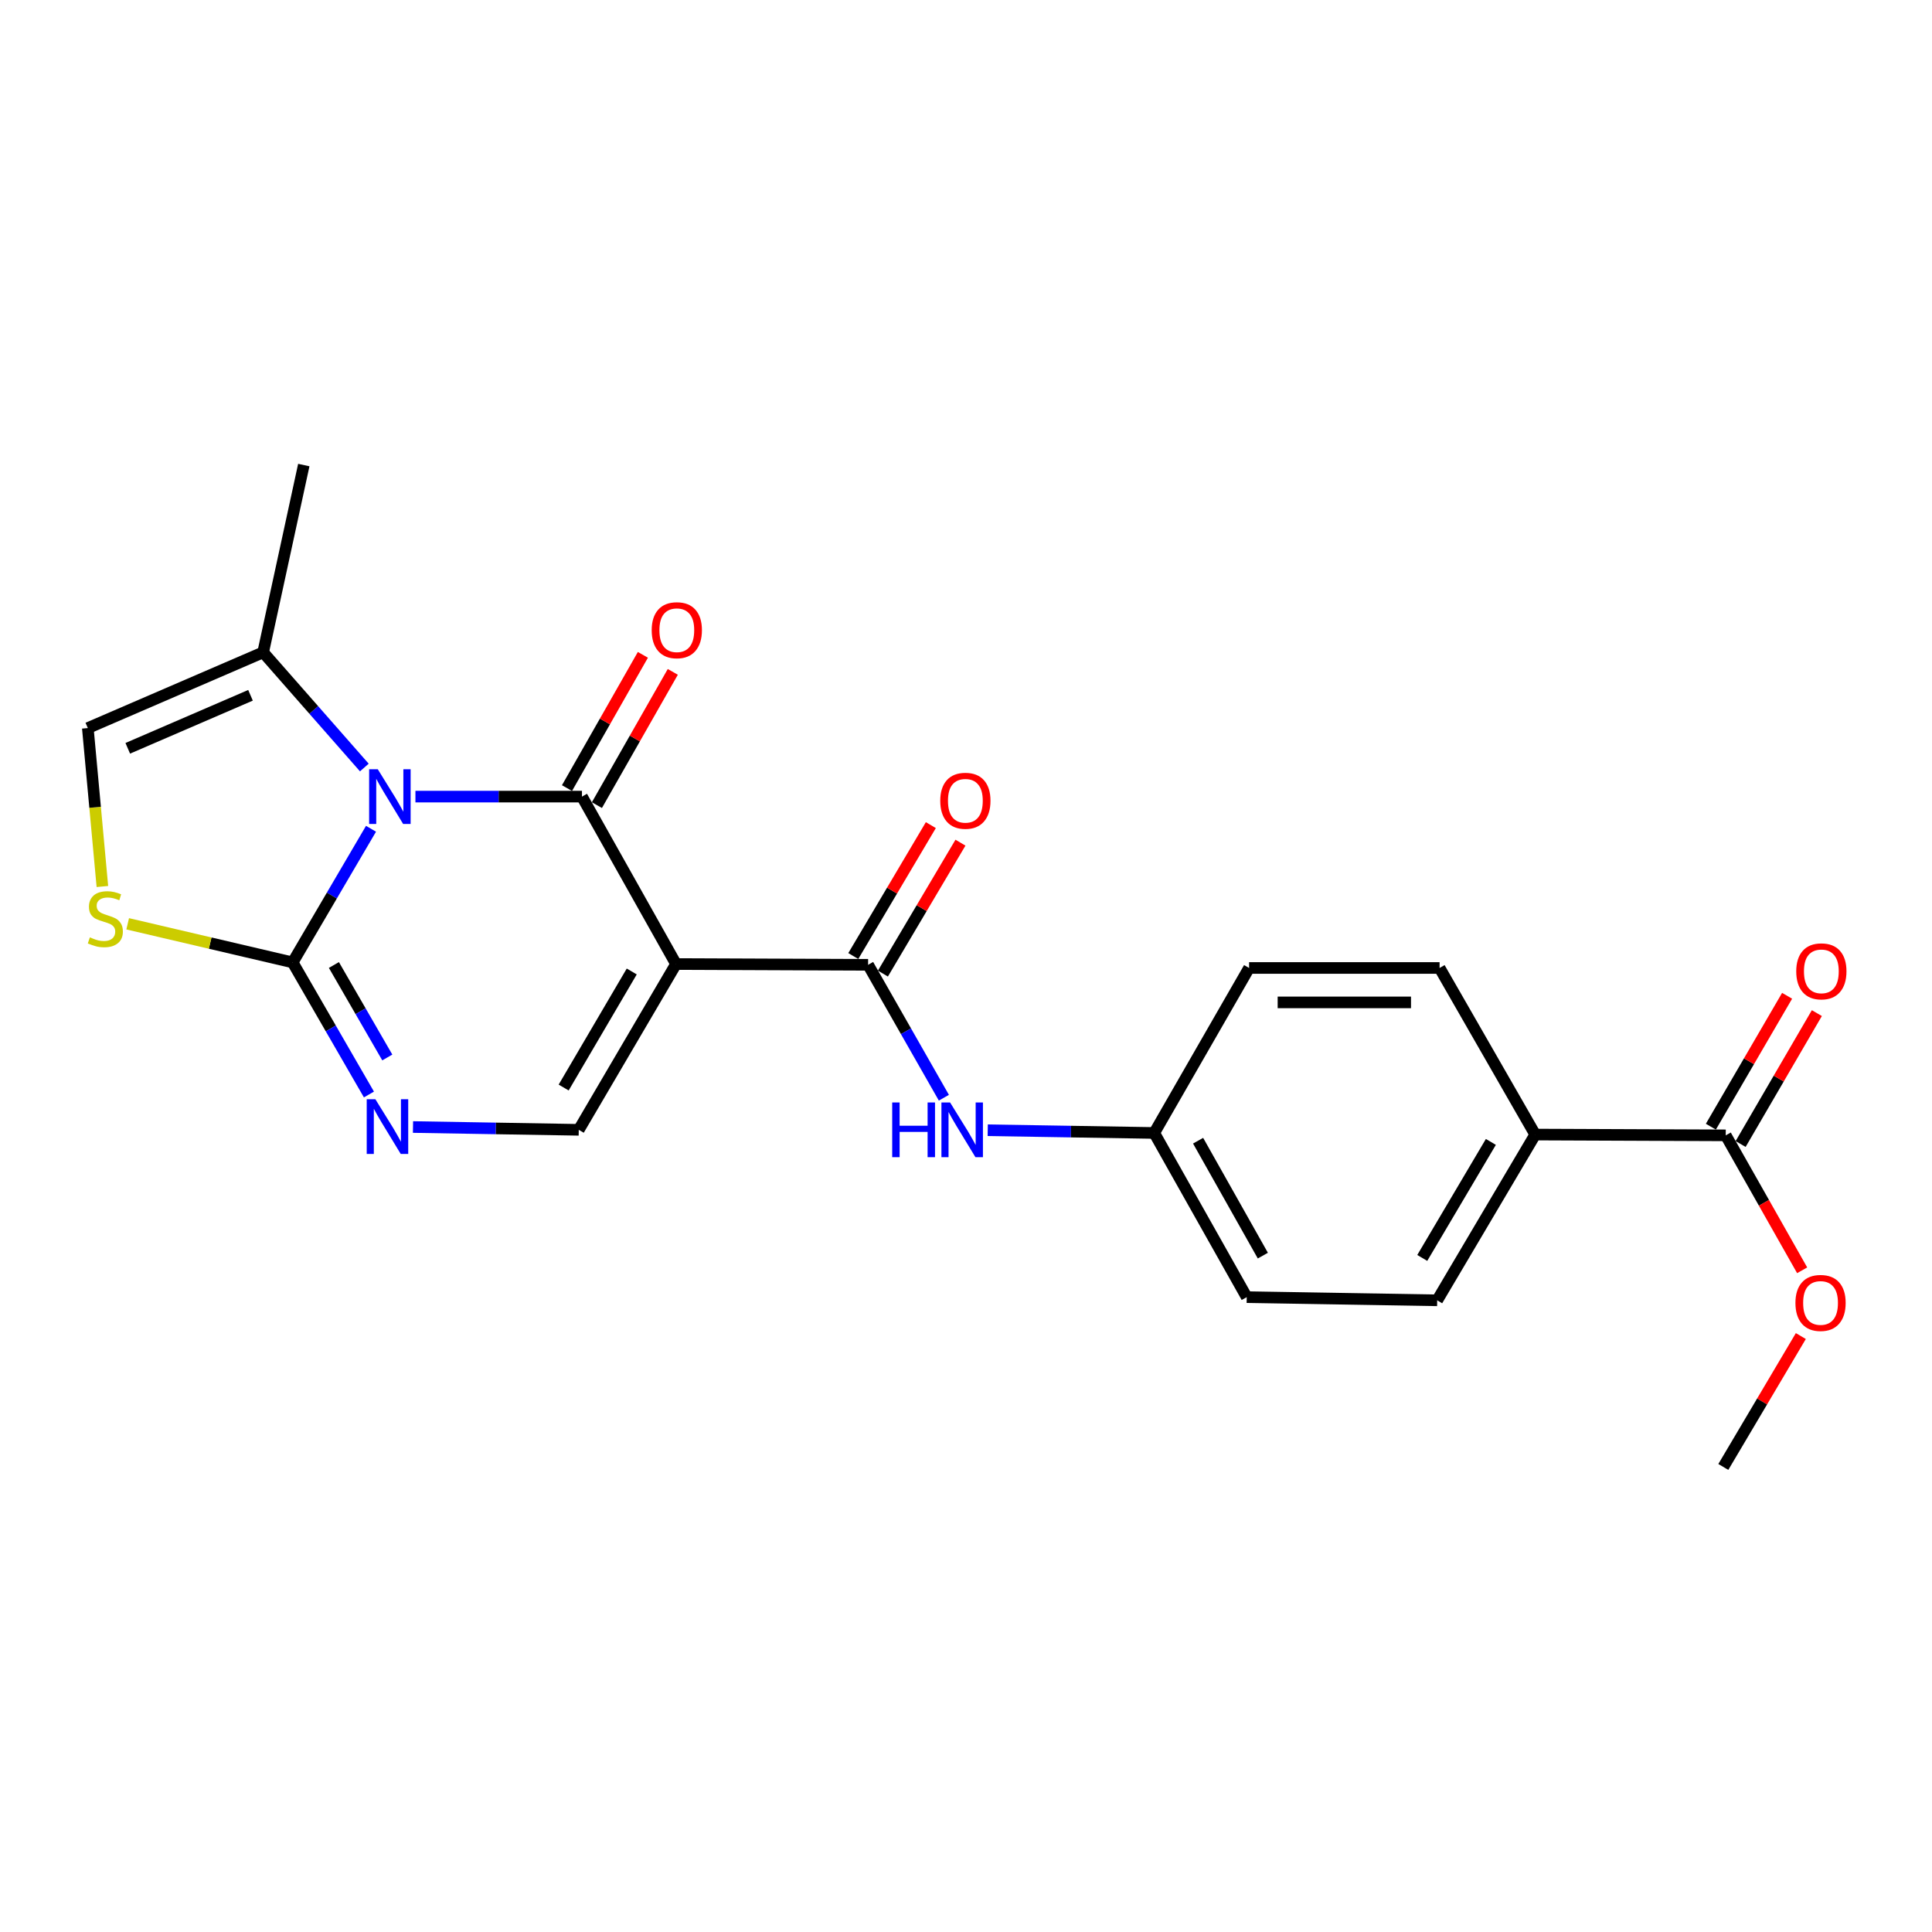 <?xml version='1.0' encoding='iso-8859-1'?>
<svg version='1.1' baseProfile='full'
              xmlns='http://www.w3.org/2000/svg'
                      xmlns:rdkit='http://www.rdkit.org/xml'
                      xmlns:xlink='http://www.w3.org/1999/xlink'
                  xml:space='preserve'
width='1000px' height='1000px' viewBox='0 0 1000 1000'>
<!-- END OF HEADER -->
<rect style='opacity:1.0;fill:#FFFFFF;stroke:none' width='1000' height='1000' x='0' y='0'> </rect>
<path class='bond-0' d='M 215.026,412.324 L 258.122,412.324' style='fill:none;fill-rule:evenodd;stroke:#0000FF;stroke-width:6px;stroke-linecap:butt;stroke-linejoin:miter;stroke-opacity:1' />
<path class='bond-0' d='M 258.122,412.324 L 301.218,412.324' style='fill:none;fill-rule:evenodd;stroke:#000000;stroke-width:6px;stroke-linecap:butt;stroke-linejoin:miter;stroke-opacity:1' />
<path class='bond-2' d='M 192.038,428.971 L 171.756,463.555' style='fill:none;fill-rule:evenodd;stroke:#0000FF;stroke-width:6px;stroke-linecap:butt;stroke-linejoin:miter;stroke-opacity:1' />
<path class='bond-2' d='M 171.756,463.555 L 151.474,498.139' style='fill:none;fill-rule:evenodd;stroke:#000000;stroke-width:6px;stroke-linecap:butt;stroke-linejoin:miter;stroke-opacity:1' />
<path class='bond-7' d='M 188.576,397.267 L 162.393,367.456' style='fill:none;fill-rule:evenodd;stroke:#0000FF;stroke-width:6px;stroke-linecap:butt;stroke-linejoin:miter;stroke-opacity:1' />
<path class='bond-7' d='M 162.393,367.456 L 136.21,337.645' style='fill:none;fill-rule:evenodd;stroke:#000000;stroke-width:6px;stroke-linecap:butt;stroke-linejoin:miter;stroke-opacity:1' />
<path class='bond-1' d='M 301.218,412.324 L 349.911,498.98' style='fill:none;fill-rule:evenodd;stroke:#000000;stroke-width:6px;stroke-linecap:butt;stroke-linejoin:miter;stroke-opacity:1' />
<path class='bond-11' d='M 308.959,416.733 L 328.6,382.247' style='fill:none;fill-rule:evenodd;stroke:#000000;stroke-width:6px;stroke-linecap:butt;stroke-linejoin:miter;stroke-opacity:1' />
<path class='bond-11' d='M 328.6,382.247 L 348.24,347.762' style='fill:none;fill-rule:evenodd;stroke:#FF0000;stroke-width:6px;stroke-linecap:butt;stroke-linejoin:miter;stroke-opacity:1' />
<path class='bond-11' d='M 293.476,407.915 L 313.116,373.429' style='fill:none;fill-rule:evenodd;stroke:#000000;stroke-width:6px;stroke-linecap:butt;stroke-linejoin:miter;stroke-opacity:1' />
<path class='bond-11' d='M 313.116,373.429 L 332.757,338.944' style='fill:none;fill-rule:evenodd;stroke:#FF0000;stroke-width:6px;stroke-linecap:butt;stroke-linejoin:miter;stroke-opacity:1' />
<path class='bond-4' d='M 349.911,498.98 L 449.328,499.386' style='fill:none;fill-rule:evenodd;stroke:#000000;stroke-width:6px;stroke-linecap:butt;stroke-linejoin:miter;stroke-opacity:1' />
<path class='bond-24' d='M 349.911,498.98 L 299.565,584.796' style='fill:none;fill-rule:evenodd;stroke:#000000;stroke-width:6px;stroke-linecap:butt;stroke-linejoin:miter;stroke-opacity:1' />
<path class='bond-24' d='M 326.991,502.836 L 291.748,562.907' style='fill:none;fill-rule:evenodd;stroke:#000000;stroke-width:6px;stroke-linecap:butt;stroke-linejoin:miter;stroke-opacity:1' />
<path class='bond-3' d='M 151.474,498.139 L 171.217,532.324' style='fill:none;fill-rule:evenodd;stroke:#000000;stroke-width:6px;stroke-linecap:butt;stroke-linejoin:miter;stroke-opacity:1' />
<path class='bond-3' d='M 171.217,532.324 L 190.959,566.509' style='fill:none;fill-rule:evenodd;stroke:#0000FF;stroke-width:6px;stroke-linecap:butt;stroke-linejoin:miter;stroke-opacity:1' />
<path class='bond-3' d='M 172.827,499.483 L 186.647,523.413' style='fill:none;fill-rule:evenodd;stroke:#000000;stroke-width:6px;stroke-linecap:butt;stroke-linejoin:miter;stroke-opacity:1' />
<path class='bond-3' d='M 186.647,523.413 L 200.466,547.343' style='fill:none;fill-rule:evenodd;stroke:#0000FF;stroke-width:6px;stroke-linecap:butt;stroke-linejoin:miter;stroke-opacity:1' />
<path class='bond-6' d='M 151.474,498.139 L 108.783,488.148' style='fill:none;fill-rule:evenodd;stroke:#000000;stroke-width:6px;stroke-linecap:butt;stroke-linejoin:miter;stroke-opacity:1' />
<path class='bond-6' d='M 108.783,488.148 L 66.091,478.158' style='fill:none;fill-rule:evenodd;stroke:#CCCC00;stroke-width:6px;stroke-linecap:butt;stroke-linejoin:miter;stroke-opacity:1' />
<path class='bond-5' d='M 213.769,583.346 L 256.667,584.071' style='fill:none;fill-rule:evenodd;stroke:#0000FF;stroke-width:6px;stroke-linecap:butt;stroke-linejoin:miter;stroke-opacity:1' />
<path class='bond-5' d='M 256.667,584.071 L 299.565,584.796' style='fill:none;fill-rule:evenodd;stroke:#000000;stroke-width:6px;stroke-linecap:butt;stroke-linejoin:miter;stroke-opacity:1' />
<path class='bond-9' d='M 449.328,499.386 L 468.938,533.782' style='fill:none;fill-rule:evenodd;stroke:#000000;stroke-width:6px;stroke-linecap:butt;stroke-linejoin:miter;stroke-opacity:1' />
<path class='bond-9' d='M 468.938,533.782 L 488.548,568.178' style='fill:none;fill-rule:evenodd;stroke:#0000FF;stroke-width:6px;stroke-linecap:butt;stroke-linejoin:miter;stroke-opacity:1' />
<path class='bond-13' d='M 456.993,503.927 L 477.064,470.045' style='fill:none;fill-rule:evenodd;stroke:#000000;stroke-width:6px;stroke-linecap:butt;stroke-linejoin:miter;stroke-opacity:1' />
<path class='bond-13' d='M 477.064,470.045 L 497.134,436.163' style='fill:none;fill-rule:evenodd;stroke:#FF0000;stroke-width:6px;stroke-linecap:butt;stroke-linejoin:miter;stroke-opacity:1' />
<path class='bond-13' d='M 441.663,494.846 L 461.733,460.964' style='fill:none;fill-rule:evenodd;stroke:#000000;stroke-width:6px;stroke-linecap:butt;stroke-linejoin:miter;stroke-opacity:1' />
<path class='bond-13' d='M 461.733,460.964 L 481.804,427.082' style='fill:none;fill-rule:evenodd;stroke:#FF0000;stroke-width:6px;stroke-linecap:butt;stroke-linejoin:miter;stroke-opacity:1' />
<path class='bond-23' d='M 52.996,458.855 L 49.225,417.85' style='fill:none;fill-rule:evenodd;stroke:#CCCC00;stroke-width:6px;stroke-linecap:butt;stroke-linejoin:miter;stroke-opacity:1' />
<path class='bond-23' d='M 49.225,417.85 L 45.455,376.845' style='fill:none;fill-rule:evenodd;stroke:#000000;stroke-width:6px;stroke-linecap:butt;stroke-linejoin:miter;stroke-opacity:1' />
<path class='bond-8' d='M 136.21,337.645 L 45.455,376.845' style='fill:none;fill-rule:evenodd;stroke:#000000;stroke-width:6px;stroke-linecap:butt;stroke-linejoin:miter;stroke-opacity:1' />
<path class='bond-8' d='M 129.662,359.883 L 66.133,387.323' style='fill:none;fill-rule:evenodd;stroke:#000000;stroke-width:6px;stroke-linecap:butt;stroke-linejoin:miter;stroke-opacity:1' />
<path class='bond-21' d='M 136.21,337.645 L 157.245,240.713' style='fill:none;fill-rule:evenodd;stroke:#000000;stroke-width:6px;stroke-linecap:butt;stroke-linejoin:miter;stroke-opacity:1' />
<path class='bond-15' d='M 511.247,585.012 L 554.338,585.715' style='fill:none;fill-rule:evenodd;stroke:#0000FF;stroke-width:6px;stroke-linecap:butt;stroke-linejoin:miter;stroke-opacity:1' />
<path class='bond-15' d='M 554.338,585.715 L 597.429,586.419' style='fill:none;fill-rule:evenodd;stroke:#000000;stroke-width:6px;stroke-linecap:butt;stroke-linejoin:miter;stroke-opacity:1' />
<path class='bond-10' d='M 893.244,587.657 L 794.619,587.251' style='fill:none;fill-rule:evenodd;stroke:#000000;stroke-width:6px;stroke-linecap:butt;stroke-linejoin:miter;stroke-opacity:1' />
<path class='bond-14' d='M 900.942,592.14 L 920.672,558.262' style='fill:none;fill-rule:evenodd;stroke:#000000;stroke-width:6px;stroke-linecap:butt;stroke-linejoin:miter;stroke-opacity:1' />
<path class='bond-14' d='M 920.672,558.262 L 940.401,524.384' style='fill:none;fill-rule:evenodd;stroke:#FF0000;stroke-width:6px;stroke-linecap:butt;stroke-linejoin:miter;stroke-opacity:1' />
<path class='bond-14' d='M 885.545,583.173 L 905.274,549.295' style='fill:none;fill-rule:evenodd;stroke:#000000;stroke-width:6px;stroke-linecap:butt;stroke-linejoin:miter;stroke-opacity:1' />
<path class='bond-14' d='M 905.274,549.295 L 925.003,515.417' style='fill:none;fill-rule:evenodd;stroke:#FF0000;stroke-width:6px;stroke-linecap:butt;stroke-linejoin:miter;stroke-opacity:1' />
<path class='bond-18' d='M 893.244,587.657 L 913.019,622.58' style='fill:none;fill-rule:evenodd;stroke:#000000;stroke-width:6px;stroke-linecap:butt;stroke-linejoin:miter;stroke-opacity:1' />
<path class='bond-18' d='M 913.019,622.58 L 932.795,657.504' style='fill:none;fill-rule:evenodd;stroke:#FF0000;stroke-width:6px;stroke-linecap:butt;stroke-linejoin:miter;stroke-opacity:1' />
<path class='bond-12' d='M 794.619,587.251 L 743.886,673.046' style='fill:none;fill-rule:evenodd;stroke:#000000;stroke-width:6px;stroke-linecap:butt;stroke-linejoin:miter;stroke-opacity:1' />
<path class='bond-12' d='M 771.671,591.051 L 736.158,651.107' style='fill:none;fill-rule:evenodd;stroke:#000000;stroke-width:6px;stroke-linecap:butt;stroke-linejoin:miter;stroke-opacity:1' />
<path class='bond-25' d='M 794.619,587.251 L 745.123,501.02' style='fill:none;fill-rule:evenodd;stroke:#000000;stroke-width:6px;stroke-linecap:butt;stroke-linejoin:miter;stroke-opacity:1' />
<path class='bond-19' d='M 597.429,586.419 L 646.528,501.02' style='fill:none;fill-rule:evenodd;stroke:#000000;stroke-width:6px;stroke-linecap:butt;stroke-linejoin:miter;stroke-opacity:1' />
<path class='bond-20' d='M 597.429,586.419 L 645.301,671.403' style='fill:none;fill-rule:evenodd;stroke:#000000;stroke-width:6px;stroke-linecap:butt;stroke-linejoin:miter;stroke-opacity:1' />
<path class='bond-20' d='M 620.134,590.422 L 653.645,649.91' style='fill:none;fill-rule:evenodd;stroke:#000000;stroke-width:6px;stroke-linecap:butt;stroke-linejoin:miter;stroke-opacity:1' />
<path class='bond-16' d='M 745.123,501.02 L 646.528,501.02' style='fill:none;fill-rule:evenodd;stroke:#000000;stroke-width:6px;stroke-linecap:butt;stroke-linejoin:miter;stroke-opacity:1' />
<path class='bond-16' d='M 730.334,518.838 L 661.317,518.838' style='fill:none;fill-rule:evenodd;stroke:#000000;stroke-width:6px;stroke-linecap:butt;stroke-linejoin:miter;stroke-opacity:1' />
<path class='bond-17' d='M 743.886,673.046 L 645.301,671.403' style='fill:none;fill-rule:evenodd;stroke:#000000;stroke-width:6px;stroke-linecap:butt;stroke-linejoin:miter;stroke-opacity:1' />
<path class='bond-22' d='M 932.109,691.542 L 912.048,725.415' style='fill:none;fill-rule:evenodd;stroke:#FF0000;stroke-width:6px;stroke-linecap:butt;stroke-linejoin:miter;stroke-opacity:1' />
<path class='bond-22' d='M 912.048,725.415 L 891.986,759.287' style='fill:none;fill-rule:evenodd;stroke:#000000;stroke-width:6px;stroke-linecap:butt;stroke-linejoin:miter;stroke-opacity:1' />
<path  class='atom-0' d='M 195.541 398.164
L 204.821 413.164
Q 205.741 414.644, 207.221 417.324
Q 208.701 420.004, 208.781 420.164
L 208.781 398.164
L 212.541 398.164
L 212.541 426.484
L 208.661 426.484
L 198.701 410.084
Q 197.541 408.164, 196.301 405.964
Q 195.101 403.764, 194.741 403.084
L 194.741 426.484
L 191.061 426.484
L 191.061 398.164
L 195.541 398.164
' fill='#0000FF'/>
<path  class='atom-4' d='M 194.294 568.963
L 203.574 583.963
Q 204.494 585.443, 205.974 588.123
Q 207.454 590.803, 207.534 590.963
L 207.534 568.963
L 211.294 568.963
L 211.294 597.283
L 207.414 597.283
L 197.454 580.883
Q 196.294 578.963, 195.054 576.763
Q 193.854 574.563, 193.494 573.883
L 193.494 597.283
L 189.814 597.283
L 189.814 568.963
L 194.294 568.963
' fill='#0000FF'/>
<path  class='atom-7' d='M 46.522 485.17
Q 46.842 485.29, 48.162 485.85
Q 49.482 486.41, 50.922 486.77
Q 52.402 487.09, 53.842 487.09
Q 56.522 487.09, 58.082 485.81
Q 59.642 484.49, 59.642 482.21
Q 59.642 480.65, 58.842 479.69
Q 58.082 478.73, 56.882 478.21
Q 55.682 477.69, 53.682 477.09
Q 51.162 476.33, 49.642 475.61
Q 48.162 474.89, 47.082 473.37
Q 46.042 471.85, 46.042 469.29
Q 46.042 465.73, 48.442 463.53
Q 50.882 461.33, 55.682 461.33
Q 58.962 461.33, 62.682 462.89
L 61.762 465.97
Q 58.362 464.57, 55.802 464.57
Q 53.042 464.57, 51.522 465.73
Q 50.002 466.85, 50.042 468.81
Q 50.042 470.33, 50.802 471.25
Q 51.602 472.17, 52.722 472.69
Q 53.882 473.21, 55.802 473.81
Q 58.362 474.61, 59.882 475.41
Q 61.402 476.21, 62.482 477.85
Q 63.602 479.45, 63.602 482.21
Q 63.602 486.13, 60.962 488.25
Q 58.362 490.33, 54.002 490.33
Q 51.482 490.33, 49.562 489.77
Q 47.682 489.25, 45.442 488.33
L 46.522 485.17
' fill='#CCCC00'/>
<path  class='atom-10' d='M 461.802 570.636
L 465.642 570.636
L 465.642 582.676
L 480.122 582.676
L 480.122 570.636
L 483.962 570.636
L 483.962 598.956
L 480.122 598.956
L 480.122 585.876
L 465.642 585.876
L 465.642 598.956
L 461.802 598.956
L 461.802 570.636
' fill='#0000FF'/>
<path  class='atom-10' d='M 491.762 570.636
L 501.042 585.636
Q 501.962 587.116, 503.442 589.796
Q 504.922 592.476, 505.002 592.636
L 505.002 570.636
L 508.762 570.636
L 508.762 598.956
L 504.882 598.956
L 494.922 582.556
Q 493.762 580.636, 492.522 578.436
Q 491.322 576.236, 490.962 575.556
L 490.962 598.956
L 487.282 598.956
L 487.282 570.636
L 491.762 570.636
' fill='#0000FF'/>
<path  class='atom-12' d='M 337.317 326.192
Q 337.317 319.392, 340.677 315.592
Q 344.037 311.792, 350.317 311.792
Q 356.597 311.792, 359.957 315.592
Q 363.317 319.392, 363.317 326.192
Q 363.317 333.072, 359.917 336.992
Q 356.517 340.872, 350.317 340.872
Q 344.077 340.872, 340.677 336.992
Q 337.317 333.112, 337.317 326.192
M 350.317 337.672
Q 354.637 337.672, 356.957 334.792
Q 359.317 331.872, 359.317 326.192
Q 359.317 320.632, 356.957 317.832
Q 354.637 314.992, 350.317 314.992
Q 345.997 314.992, 343.637 317.792
Q 341.317 320.592, 341.317 326.192
Q 341.317 331.912, 343.637 334.792
Q 345.997 337.672, 350.317 337.672
' fill='#FF0000'/>
<path  class='atom-14' d='M 486.675 414.473
Q 486.675 407.673, 490.035 403.873
Q 493.395 400.073, 499.675 400.073
Q 505.955 400.073, 509.315 403.873
Q 512.675 407.673, 512.675 414.473
Q 512.675 421.353, 509.275 425.273
Q 505.875 429.153, 499.675 429.153
Q 493.435 429.153, 490.035 425.273
Q 486.675 421.393, 486.675 414.473
M 499.675 425.953
Q 503.995 425.953, 506.315 423.073
Q 508.675 420.153, 508.675 414.473
Q 508.675 408.913, 506.315 406.113
Q 503.995 403.273, 499.675 403.273
Q 495.355 403.273, 492.995 406.073
Q 490.675 408.873, 490.675 414.473
Q 490.675 420.193, 492.995 423.073
Q 495.355 425.953, 499.675 425.953
' fill='#FF0000'/>
<path  class='atom-15' d='M 929.729 502.763
Q 929.729 495.963, 933.089 492.163
Q 936.449 488.363, 942.729 488.363
Q 949.009 488.363, 952.369 492.163
Q 955.729 495.963, 955.729 502.763
Q 955.729 509.643, 952.329 513.563
Q 948.929 517.443, 942.729 517.443
Q 936.489 517.443, 933.089 513.563
Q 929.729 509.683, 929.729 502.763
M 942.729 514.243
Q 947.049 514.243, 949.369 511.363
Q 951.729 508.443, 951.729 502.763
Q 951.729 497.203, 949.369 494.403
Q 947.049 491.563, 942.729 491.563
Q 938.409 491.563, 936.049 494.363
Q 933.729 497.163, 933.729 502.763
Q 933.729 508.483, 936.049 511.363
Q 938.409 514.243, 942.729 514.243
' fill='#FF0000'/>
<path  class='atom-19' d='M 929.313 674.393
Q 929.313 667.593, 932.673 663.793
Q 936.033 659.993, 942.313 659.993
Q 948.593 659.993, 951.953 663.793
Q 955.313 667.593, 955.313 674.393
Q 955.313 681.273, 951.913 685.193
Q 948.513 689.073, 942.313 689.073
Q 936.073 689.073, 932.673 685.193
Q 929.313 681.313, 929.313 674.393
M 942.313 685.873
Q 946.633 685.873, 948.953 682.993
Q 951.313 680.073, 951.313 674.393
Q 951.313 668.833, 948.953 666.033
Q 946.633 663.193, 942.313 663.193
Q 937.993 663.193, 935.633 665.993
Q 933.313 668.793, 933.313 674.393
Q 933.313 680.113, 935.633 682.993
Q 937.993 685.873, 942.313 685.873
' fill='#FF0000'/>
</svg>
